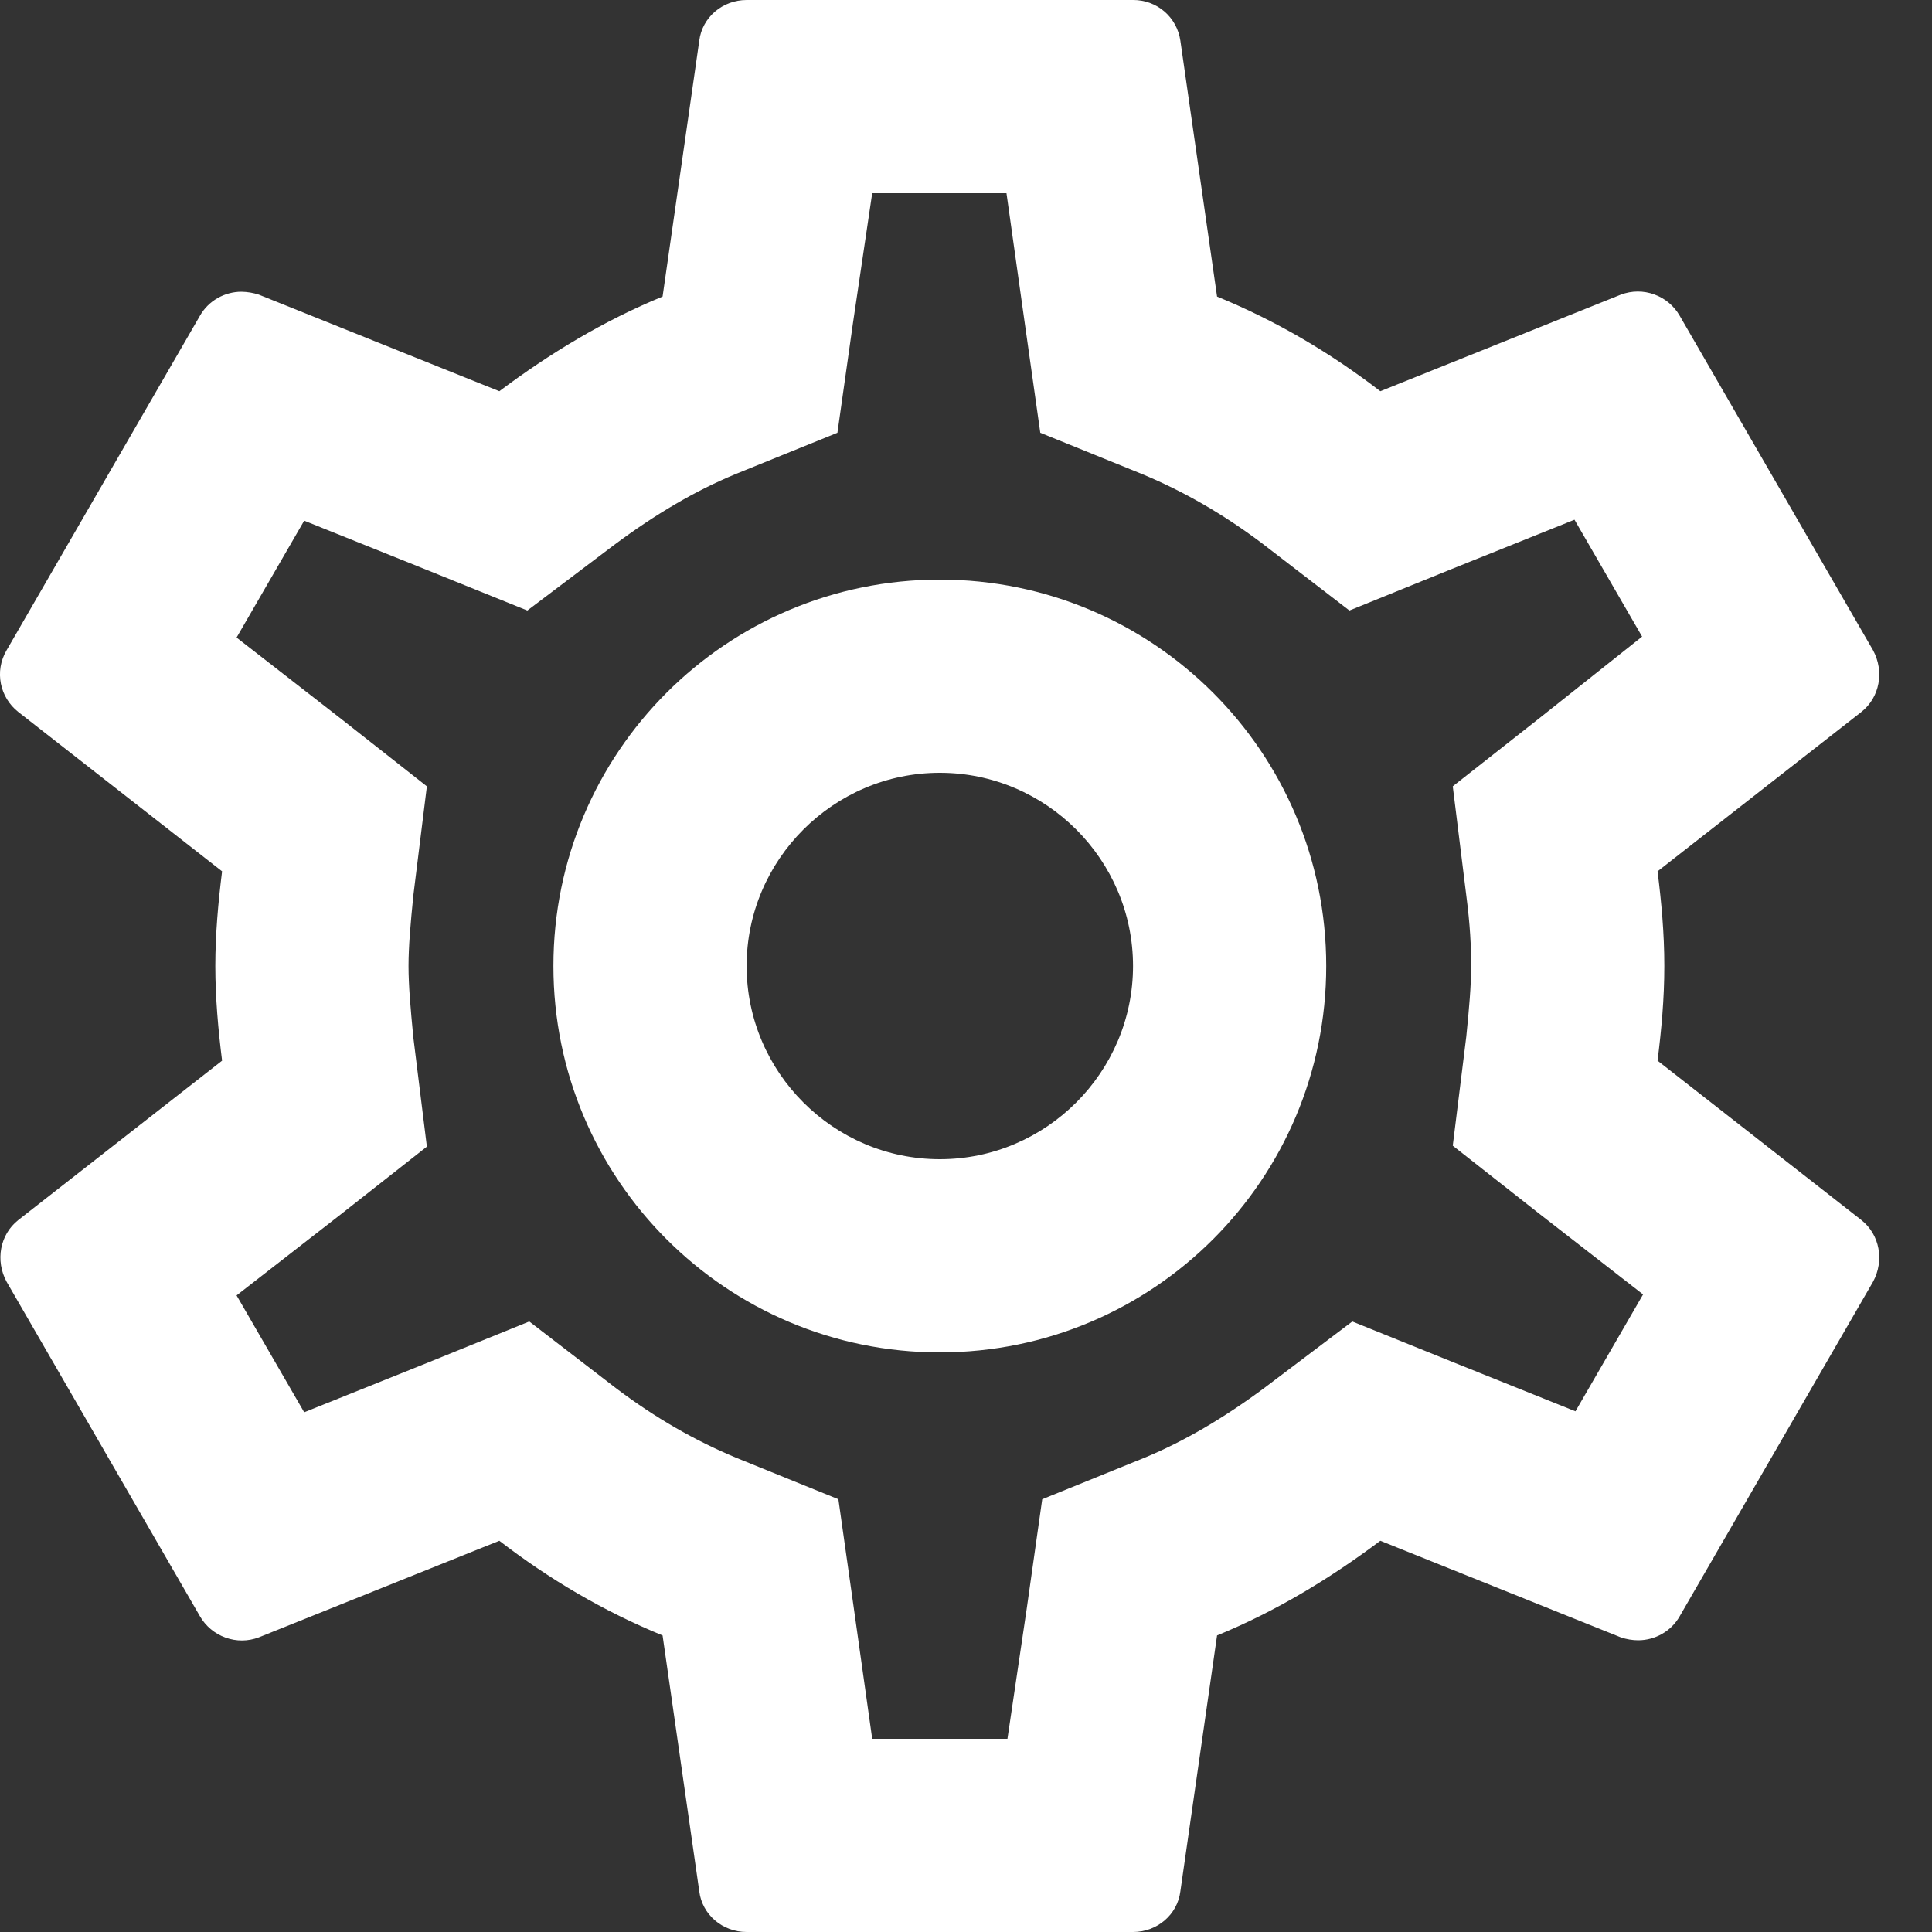 <svg width="20" height="20" viewBox="0 0 20 20" fill="none" xmlns="http://www.w3.org/2000/svg">
<rect x="0" y="0" width="20" height="20" fill="#333333" stroke="none"/>
<path d="M17.159 10.98C17.199 10.66 17.229 10.34 17.229 10C17.229 9.66 17.199 9.34 17.159 9.02L19.269 7.37C19.459 7.22 19.509 6.95 19.389 6.73L17.389 3.27C17.33 3.167 17.237 3.088 17.125 3.048C17.013 3.007 16.891 3.008 16.779 3.05L14.289 4.05C13.769 3.65 13.209 3.32 12.599 3.07L12.219 0.42C12.202 0.303 12.143 0.195 12.053 0.118C11.963 0.041 11.848 -0.001 11.729 2.57606e-05H7.729C7.479 2.57606e-05 7.269 0.18 7.239 0.42L6.859 3.07C6.249 3.32 5.689 3.66 5.169 4.05L2.679 3.05C2.621 3.031 2.561 3.021 2.499 3.02C2.329 3.02 2.159 3.11 2.069 3.27L0.069 6.73C-0.061 6.95 -0.001 7.22 0.189 7.37L2.299 9.02C2.259 9.34 2.229 9.67 2.229 10C2.229 10.33 2.259 10.66 2.299 10.98L0.189 12.63C-0.001 12.78 -0.051 13.05 0.069 13.27L2.069 16.73C2.128 16.833 2.222 16.912 2.334 16.952C2.446 16.993 2.568 16.992 2.679 16.95L5.169 15.95C5.689 16.35 6.249 16.68 6.859 16.93L7.239 19.58C7.269 19.82 7.479 20 7.729 20H11.729C11.979 20 12.189 19.82 12.219 19.58L12.599 16.93C13.209 16.68 13.769 16.34 14.289 15.95L16.779 16.95C16.839 16.97 16.899 16.98 16.959 16.98C17.129 16.98 17.299 16.89 17.389 16.73L19.389 13.27C19.509 13.05 19.459 12.78 19.269 12.63L17.159 10.98ZM15.179 9.27C15.219 9.58 15.229 9.79 15.229 10C15.229 10.21 15.209 10.43 15.179 10.73L15.039 11.86L15.929 12.56L17.009 13.4L16.309 14.61L15.039 14.1L13.999 13.68L13.099 14.36C12.669 14.68 12.259 14.92 11.849 15.09L10.789 15.52L10.629 16.65L10.429 18H9.029L8.839 16.65L8.679 15.52L7.619 15.09C7.189 14.91 6.789 14.68 6.389 14.38L5.479 13.68L4.419 14.11L3.149 14.62L2.449 13.41L3.529 12.57L4.419 11.87L4.279 10.74C4.249 10.43 4.229 10.2 4.229 10C4.229 9.8 4.249 9.57 4.279 9.27L4.419 8.14L3.529 7.44L2.449 6.6L3.149 5.39L4.419 5.9L5.459 6.32L6.359 5.64C6.789 5.32 7.199 5.08 7.609 4.91L8.669 4.48L8.829 3.35L9.029 2H10.419L10.609 3.35L10.769 4.48L11.829 4.91C12.259 5.09 12.659 5.32 13.059 5.62L13.969 6.32L15.029 5.89L16.299 5.38L16.999 6.59L15.929 7.44L15.039 8.14L15.179 9.27ZM9.729 6C7.519 6 5.729 7.79 5.729 10C5.729 12.21 7.519 14 9.729 14C11.939 14 13.729 12.21 13.729 10C13.729 7.79 11.939 6 9.729 6ZM9.729 12C8.629 12 7.729 11.1 7.729 10C7.729 8.9 8.629 8 9.729 8C10.829 8 11.729 8.9 11.729 10C11.729 11.1 10.829 12 9.729 12Z" fill="white"/>
</svg>
